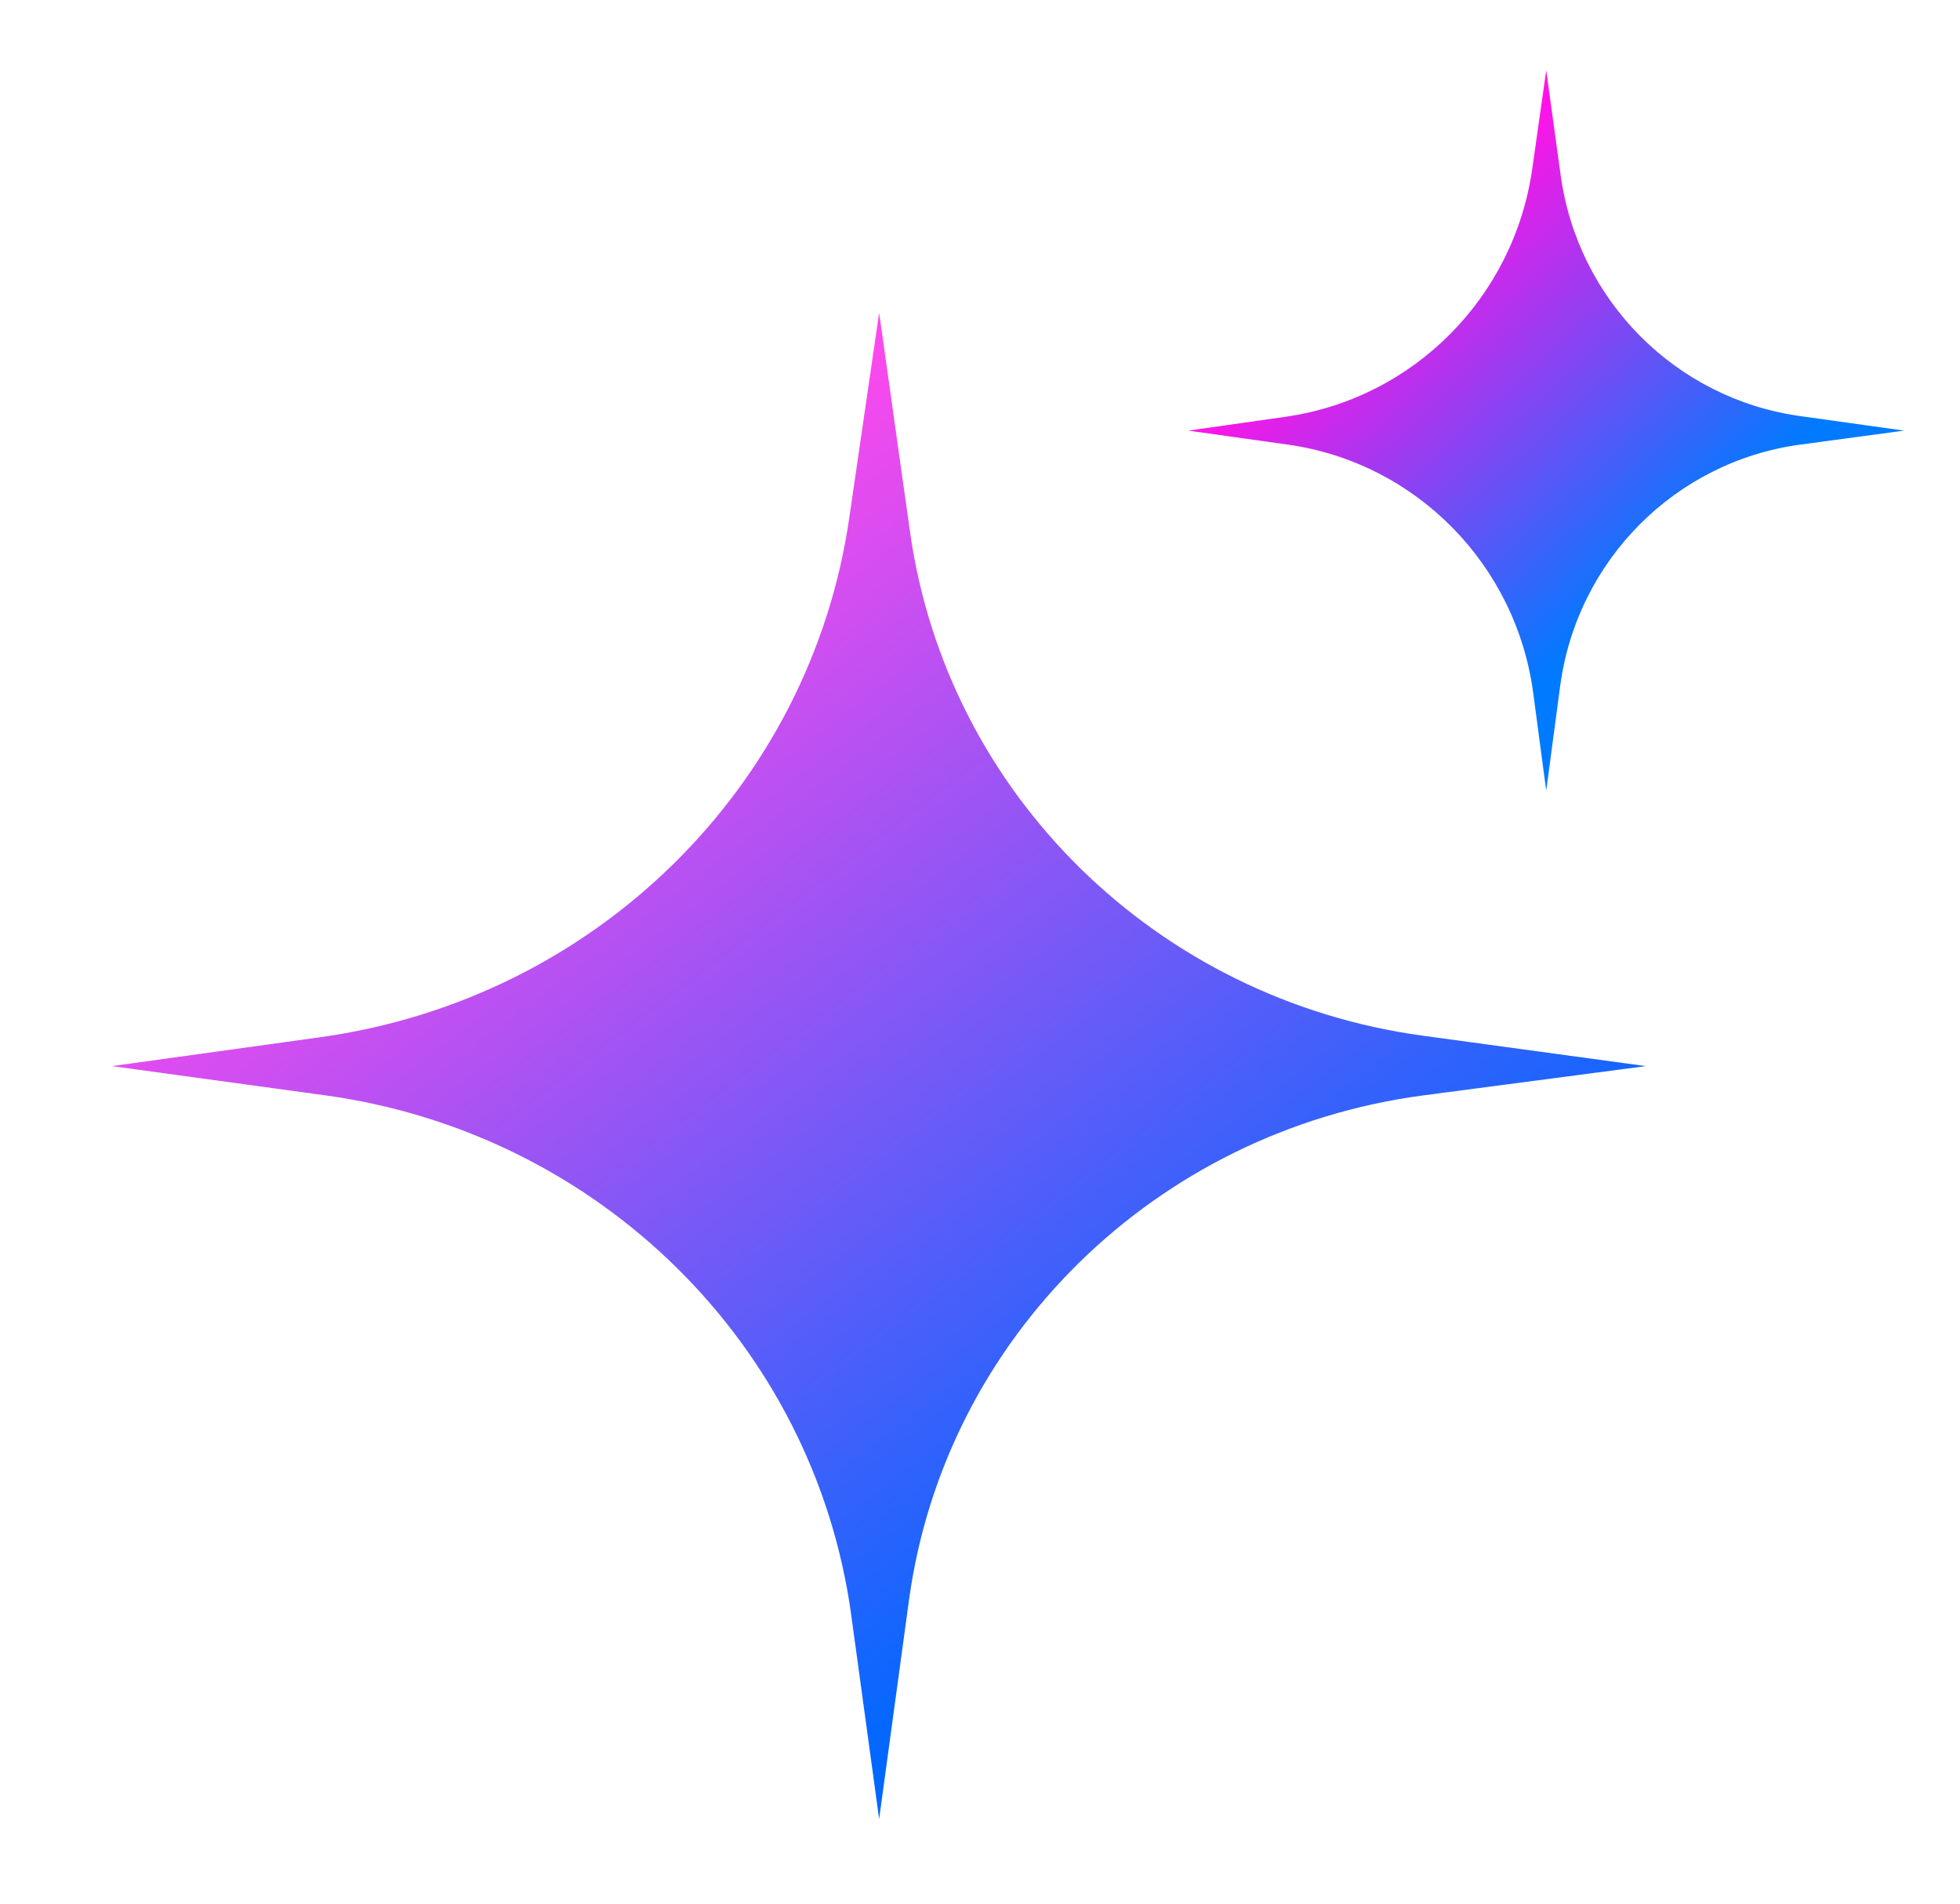 <svg width="35" height="34" viewBox="0 0 35 34" fill="none" xmlns="http://www.w3.org/2000/svg">
<g filter="url(#filter0_d_15995_7975)">
<path d="M29.39 18.599L25.415 19.122C20.631 19.757 16.871 23.45 16.231 28.142L15.699 32.047L15.2 28.4C14.54 23.589 10.706 19.797 5.814 19.122L2 18.599L5.719 18.083C10.625 17.401 14.472 13.616 15.166 8.804L15.699 5.145L16.251 9.062C16.912 13.735 20.651 17.408 25.408 18.056L29.39 18.599Z" fill="url(#paint0_linear_15995_7975)"/>
</g>
<g filter="url(#filter1_d_15995_7975)">
<path d="M34.001 7.434L32.146 7.684C29.913 7.987 28.159 9.753 27.86 11.997L27.611 13.864L27.379 12.12C27.071 9.82 25.281 8.006 22.998 7.684L21.219 7.434L22.954 7.187C25.244 6.861 27.039 5.051 27.363 2.75L27.611 1L27.869 2.873C28.177 5.108 29.923 6.864 32.143 7.174L34.001 7.434Z" fill="url(#paint1_linear_15995_7975)"/>
</g>
<defs>
<filter id="filter0_d_15995_7975" x="0.988" y="4.574" width="29.414" height="28.926" filterUnits="userSpaceOnUse" color-interpolation-filters="sRGB">
<feFlood flood-opacity="0" result="BackgroundImageFix"/>
<feColorMatrix in="SourceAlpha" type="matrix" values="0 0 0 0 0 0 0 0 0 0 0 0 0 0 0 0 0 0 127 0" result="hardAlpha"/>
<feOffset dy="0.442"/>
<feGaussianBlur stdDeviation="0.506"/>
<feComposite in2="hardAlpha" operator="out"/>
<feColorMatrix type="matrix" values="0 0 0 0 1 0 0 0 0 0.514 0 0 0 0 0 0 0 0 0.2 0"/>
<feBlend mode="normal" in2="BackgroundImageFix" result="effect1_dropShadow_15995_7975"/>
<feBlend mode="normal" in="SourceGraphic" in2="effect1_dropShadow_15995_7975" result="shape"/>
</filter>
<filter id="filter1_d_15995_7975" x="20.631" y="0.669" width="13.957" height="14.04" filterUnits="userSpaceOnUse" color-interpolation-filters="sRGB">
<feFlood flood-opacity="0" result="BackgroundImageFix"/>
<feColorMatrix in="SourceAlpha" type="matrix" values="0 0 0 0 0 0 0 0 0 0 0 0 0 0 0 0 0 0 127 0" result="hardAlpha"/>
<feOffset dy="0.257"/>
<feGaussianBlur stdDeviation="0.294"/>
<feComposite in2="hardAlpha" operator="out"/>
<feColorMatrix type="matrix" values="0 0 0 0 1 0 0 0 0 0.514 0 0 0 0 0 0 0 0 0.2 0"/>
<feBlend mode="normal" in2="BackgroundImageFix" result="effect1_dropShadow_15995_7975"/>
<feBlend mode="normal" in="SourceGraphic" in2="effect1_dropShadow_15995_7975" result="shape"/>
</filter>
<linearGradient id="paint0_linear_15995_7975" x1="7.571" y1="5.145" x2="25.27" y2="28.479" gradientUnits="userSpaceOnUse">
<stop offset="0.173" stop-color="#FF48ED"/>
<stop offset="0.87" stop-color="#0068FF"/>
</linearGradient>
<linearGradient id="paint1_linear_15995_7975" x1="25" y1="4" x2="32.317" y2="11.966" gradientUnits="userSpaceOnUse">
<stop stop-color="#FF14E7"/>
<stop offset="0.696" stop-color="#007AFF"/>
</linearGradient>
</defs>
</svg>
